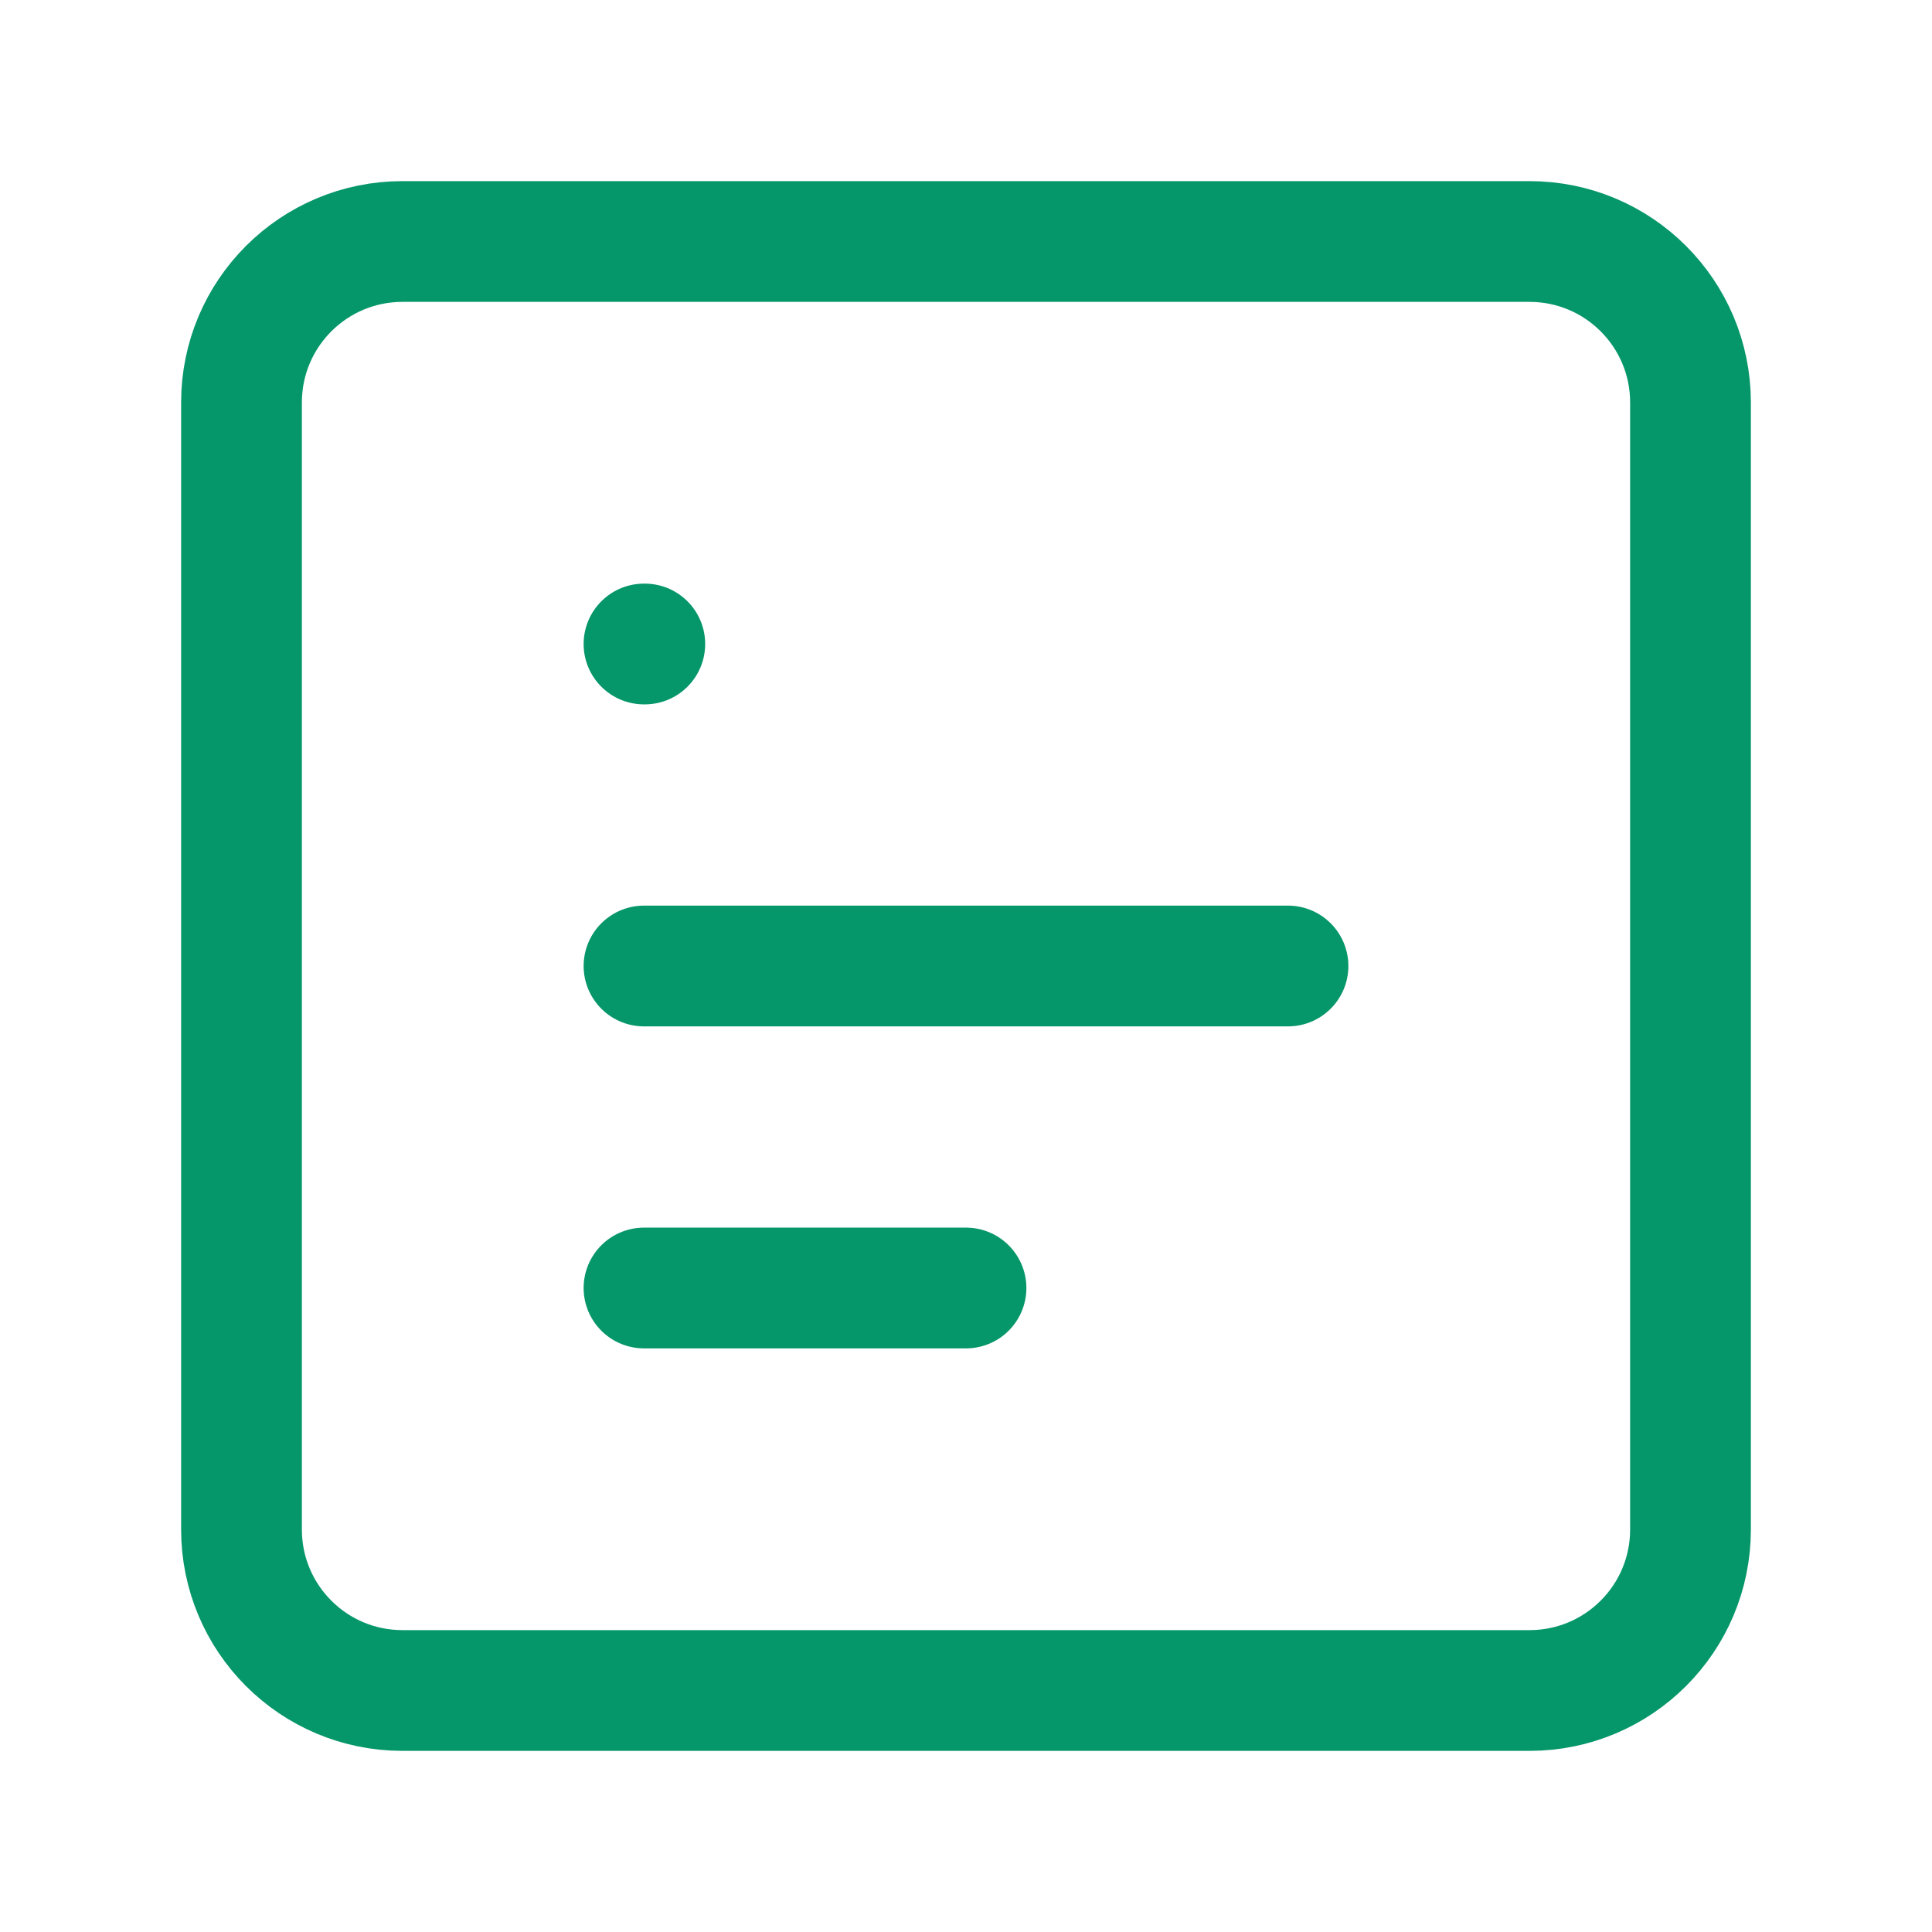 <svg width="24" height="24" viewBox="0 0 24 24" fill="none" xmlns="http://www.w3.org/2000/svg">
<path d="M19 3H5C3.895 3 3 3.895 3 5V19C3 20.105 3.895 21 5 21H19C20.105 21 21 20.105 21 19V5C21 3.895 20.105 3 19 3Z" stroke="#059669" stroke-width="1.5" stroke-miterlimit="10" stroke-linecap="square"/>
<path d="M8 12H16" stroke="#059669" stroke-width="1.5" stroke-miterlimit="10" stroke-linecap="round"/>
<path d="M8 8H8.01" stroke="#059669" stroke-width="1.5" stroke-miterlimit="10" stroke-linecap="round"/>
<path d="M8 16H12" stroke="#059669" stroke-width="1.5" stroke-miterlimit="10" stroke-linecap="round"/>
</svg>
